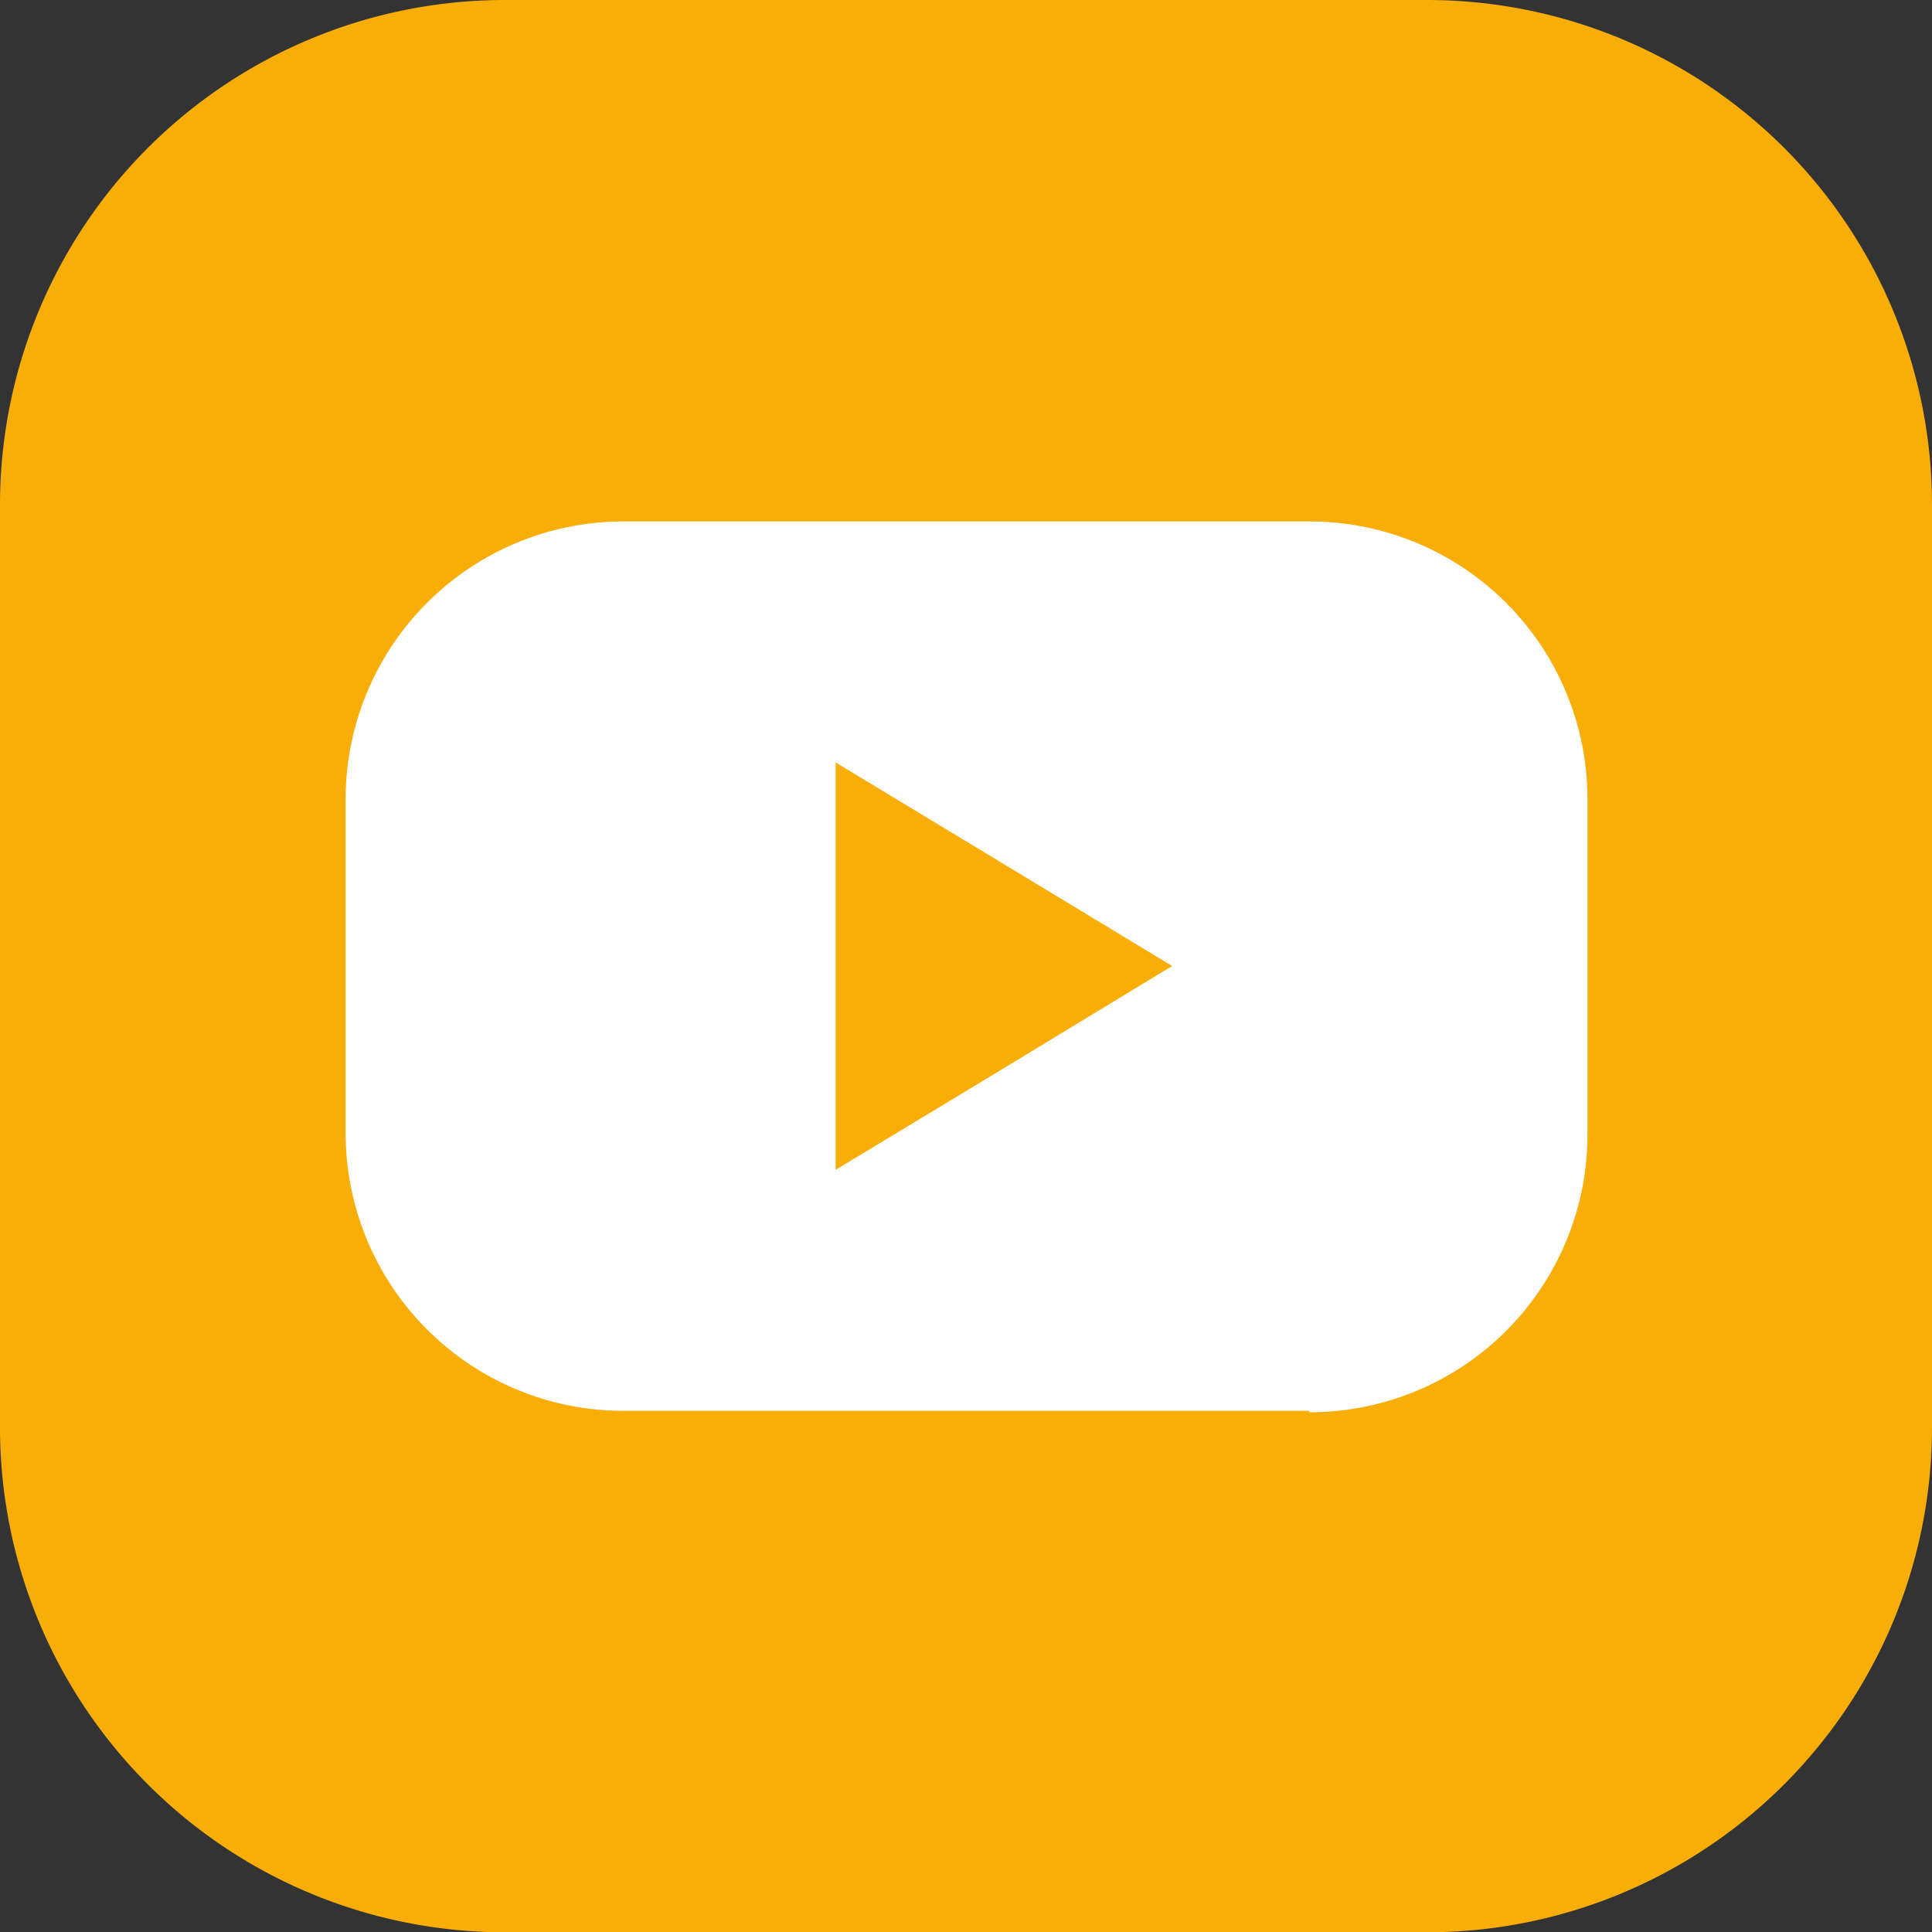 <svg id="Ebene_1" data-name="Ebene 1" xmlns="http://www.w3.org/2000/svg" xmlns:xlink="http://www.w3.org/1999/xlink" viewBox="0 0 67.58 67.59"><rect x="0" y="0" width="67.58" height="67.59" fill="#333333" stroke="none"/><defs><style>.cls-1{fill:none;}.cls-2{clip-path:url(#clip-path);}.cls-3{fill:#f8ad07;}.cls-4{fill:#fff;}</style><clipPath id="clip-path" transform="translate(-1.06 -1.32)"><rect class="cls-1" x="1.06" y="1.32" width="67.58" height="67.59"/></clipPath></defs><g class="cls-2"><path class="cls-3" d="M51,1.32H18.7A17.66,17.66,0,0,0,1.06,19v32.3A17.66,17.66,0,0,0,18.7,68.91H51A17.66,17.66,0,0,0,68.64,51.26V19A17.66,17.66,0,0,0,51,1.32" transform="translate(-1.06 -1.32)"/><path class="cls-4" d="M46.83,50.67h-24A9.72,9.72,0,0,1,13.15,41V29.28a9.72,9.72,0,0,1,9.72-9.72h24a9.72,9.72,0,0,1,9.72,9.72V41a9.72,9.72,0,0,1-9.72,9.72" transform="translate(-1.06 -1.32)"/></g><polygon class="cls-3" points="41 33.79 35.12 37.36 29.23 40.92 29.23 33.79 29.23 26.67 35.12 30.23 41 33.79"/></svg>